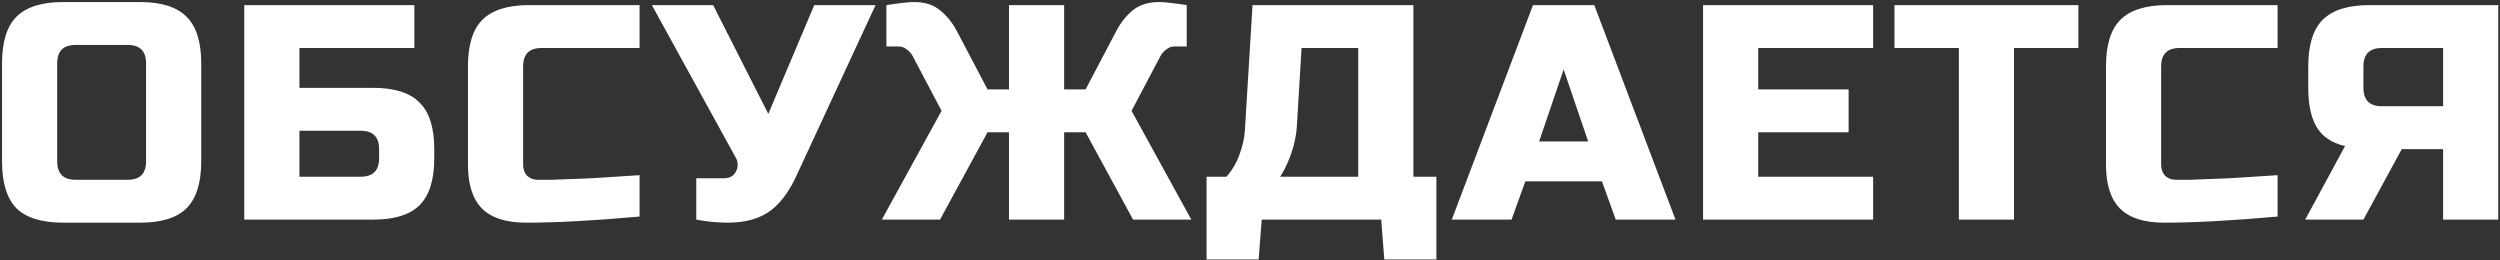<?xml version="1.0" encoding="UTF-8"?> <svg xmlns="http://www.w3.org/2000/svg" width="979" height="102" viewBox="0 0 979 102" fill="none"><rect x="0" y="0" width="979" height="102" fill="#333333" stroke="none"/> <path d="M57.2 24.8C57.2 20 54.8 17.6 50 17.6H29.6C24.8 17.6 22.4 20 22.4 24.8V63.2C22.4 68 24.8 70.4 29.6 70.4H50C54.8 70.4 57.2 68 57.2 63.2V24.8ZM78.8 63.2C78.8 71.6 76.88 77.72 73.04 81.56C69.28 85.32 63.2 87.2 54.8 87.2H24.8C16.4 87.2 10.28 85.32 6.44 81.56C2.68 77.72 0.8 71.6 0.8 63.2V24.8C0.8 16.4 2.68 10.32 6.44 6.56C10.28 2.72 16.4 0.8 24.8 0.8H54.8C63.2 0.8 69.28 2.72 73.04 6.56C76.88 10.32 78.8 16.4 78.8 24.8V63.2ZM117.256 34.4H146.056C154.456 34.4 160.536 36.32 164.296 40.16C168.136 43.92 170.056 50 170.056 58.4V62C170.056 70.4 168.136 76.52 164.296 80.36C160.536 84.12 154.456 86 146.056 86H95.656V2H162.256V18.8H117.256V34.4ZM148.456 58.4C148.456 53.6 146.056 51.2 141.256 51.2H117.256V69.2H141.256C146.056 69.2 148.456 66.8 148.456 62V58.4ZM250.452 84.8C232.612 86.4 217.812 87.2 206.052 87.2C198.212 87.2 192.452 85.36 188.772 81.68C185.092 78 183.252 72.24 183.252 64.4V26C183.252 17.6 185.132 11.52 188.892 7.76C192.732 3.92 198.852 2 207.252 2H250.452V18.8H212.052C207.252 18.8 204.852 21.2 204.852 26V64.4C204.852 66.24 205.372 67.72 206.412 68.84C207.532 69.88 208.932 70.4 210.612 70.4C212.292 70.4 214.132 70.4 216.132 70.4C218.132 70.32 220.212 70.24 222.372 70.16C224.532 70.08 226.692 70 228.852 69.92C231.092 69.84 233.932 69.68 237.372 69.44C240.892 69.2 245.252 68.92 250.452 68.6V84.8ZM285.026 87.2C281.026 87.2 276.906 86.8 272.666 86V69.8H283.466C285.786 69.8 287.386 68.88 288.266 67.04C288.666 66.24 288.866 65.4 288.866 64.52C288.866 63.56 288.666 62.72 288.266 62L255.266 2H279.266L300.866 44.6L318.866 2H342.866L312.266 68C309.466 74.32 306.106 79.04 302.186 82.16C297.866 85.52 292.146 87.2 285.026 87.2ZM453.917 0.8C455.917 0.8 459.517 1.2 464.717 2V18.2H459.917C458.717 18.2 457.637 18.6 456.677 19.4C455.717 20.12 454.997 20.92 454.517 21.8L443.117 43.4L466.517 86H443.717L425.117 51.8H416.717V86H395.117V51.8H386.717L368.117 86H345.317L368.717 43.4L357.317 21.8C356.837 20.92 356.117 20.12 355.157 19.4C354.197 18.6 353.117 18.2 351.917 18.2H347.117V2C352.317 1.2 355.917 0.8 357.917 0.8C362.157 0.8 365.557 1.88 368.117 4.04C370.757 6.12 372.957 8.84 374.717 12.2L386.717 35H395.117V2H416.717V35H425.117L437.117 12.2C438.877 8.84 441.037 6.12 443.597 4.04C446.237 1.88 449.677 0.8 453.917 0.8ZM490.489 2H553.489V69.2H562.489V101.6H542.089L540.889 86H494.089L492.889 101.6H472.489V69.2H480.289C482.609 66.56 484.329 63.6 485.449 60.32C486.649 56.96 487.329 53.92 487.489 51.2L490.489 2ZM531.889 69.2V18.8H509.689L507.889 48.8C507.649 53.68 506.449 58.6 504.289 63.56C503.409 65.64 502.409 67.52 501.289 69.2H531.889ZM591.922 86H568.522L600.322 2H624.322L656.122 86H632.722L627.322 71H597.322L591.922 86ZM602.722 55.4H621.922L612.322 27.2L602.722 55.4ZM733.517 86H666.917V2H733.517V18.8H688.517V35H723.917V51.8H688.517V69.2H733.517V86ZM788.689 86H767.089V18.8H741.889V2H813.889V18.8H788.689V86ZM891.903 84.8C874.063 86.4 859.263 87.2 847.503 87.2C839.663 87.2 833.903 85.36 830.223 81.68C826.543 78 824.703 72.24 824.703 64.4V26C824.703 17.6 826.583 11.52 830.343 7.76C834.183 3.92 840.303 2 848.703 2H891.903V18.8H853.503C848.703 18.8 846.303 21.2 846.303 26V64.4C846.303 66.24 846.823 67.72 847.863 68.84C848.983 69.88 850.383 70.4 852.063 70.4C853.743 70.4 855.583 70.4 857.583 70.4C859.583 70.32 861.663 70.24 863.823 70.16C865.983 70.08 868.143 70 870.303 69.92C872.543 69.84 875.383 69.68 878.823 69.44C882.343 69.2 886.703 68.92 891.903 68.6V84.8ZM978.317 86H956.717V58.4H940.517L925.517 86H902.717L918.317 57.2C913.197 56 909.517 53.56 907.277 49.88C905.037 46.2 903.917 41.04 903.917 34.4V26C903.917 17.6 905.797 11.52 909.557 7.76C913.397 3.92 919.517 2 927.917 2H978.317V86ZM925.517 34.4C925.517 39.2 927.917 41.6 932.717 41.6H956.717V18.8H932.717C927.917 18.8 925.517 21.2 925.517 26V34.4Z" fill="white"></path> </svg> 